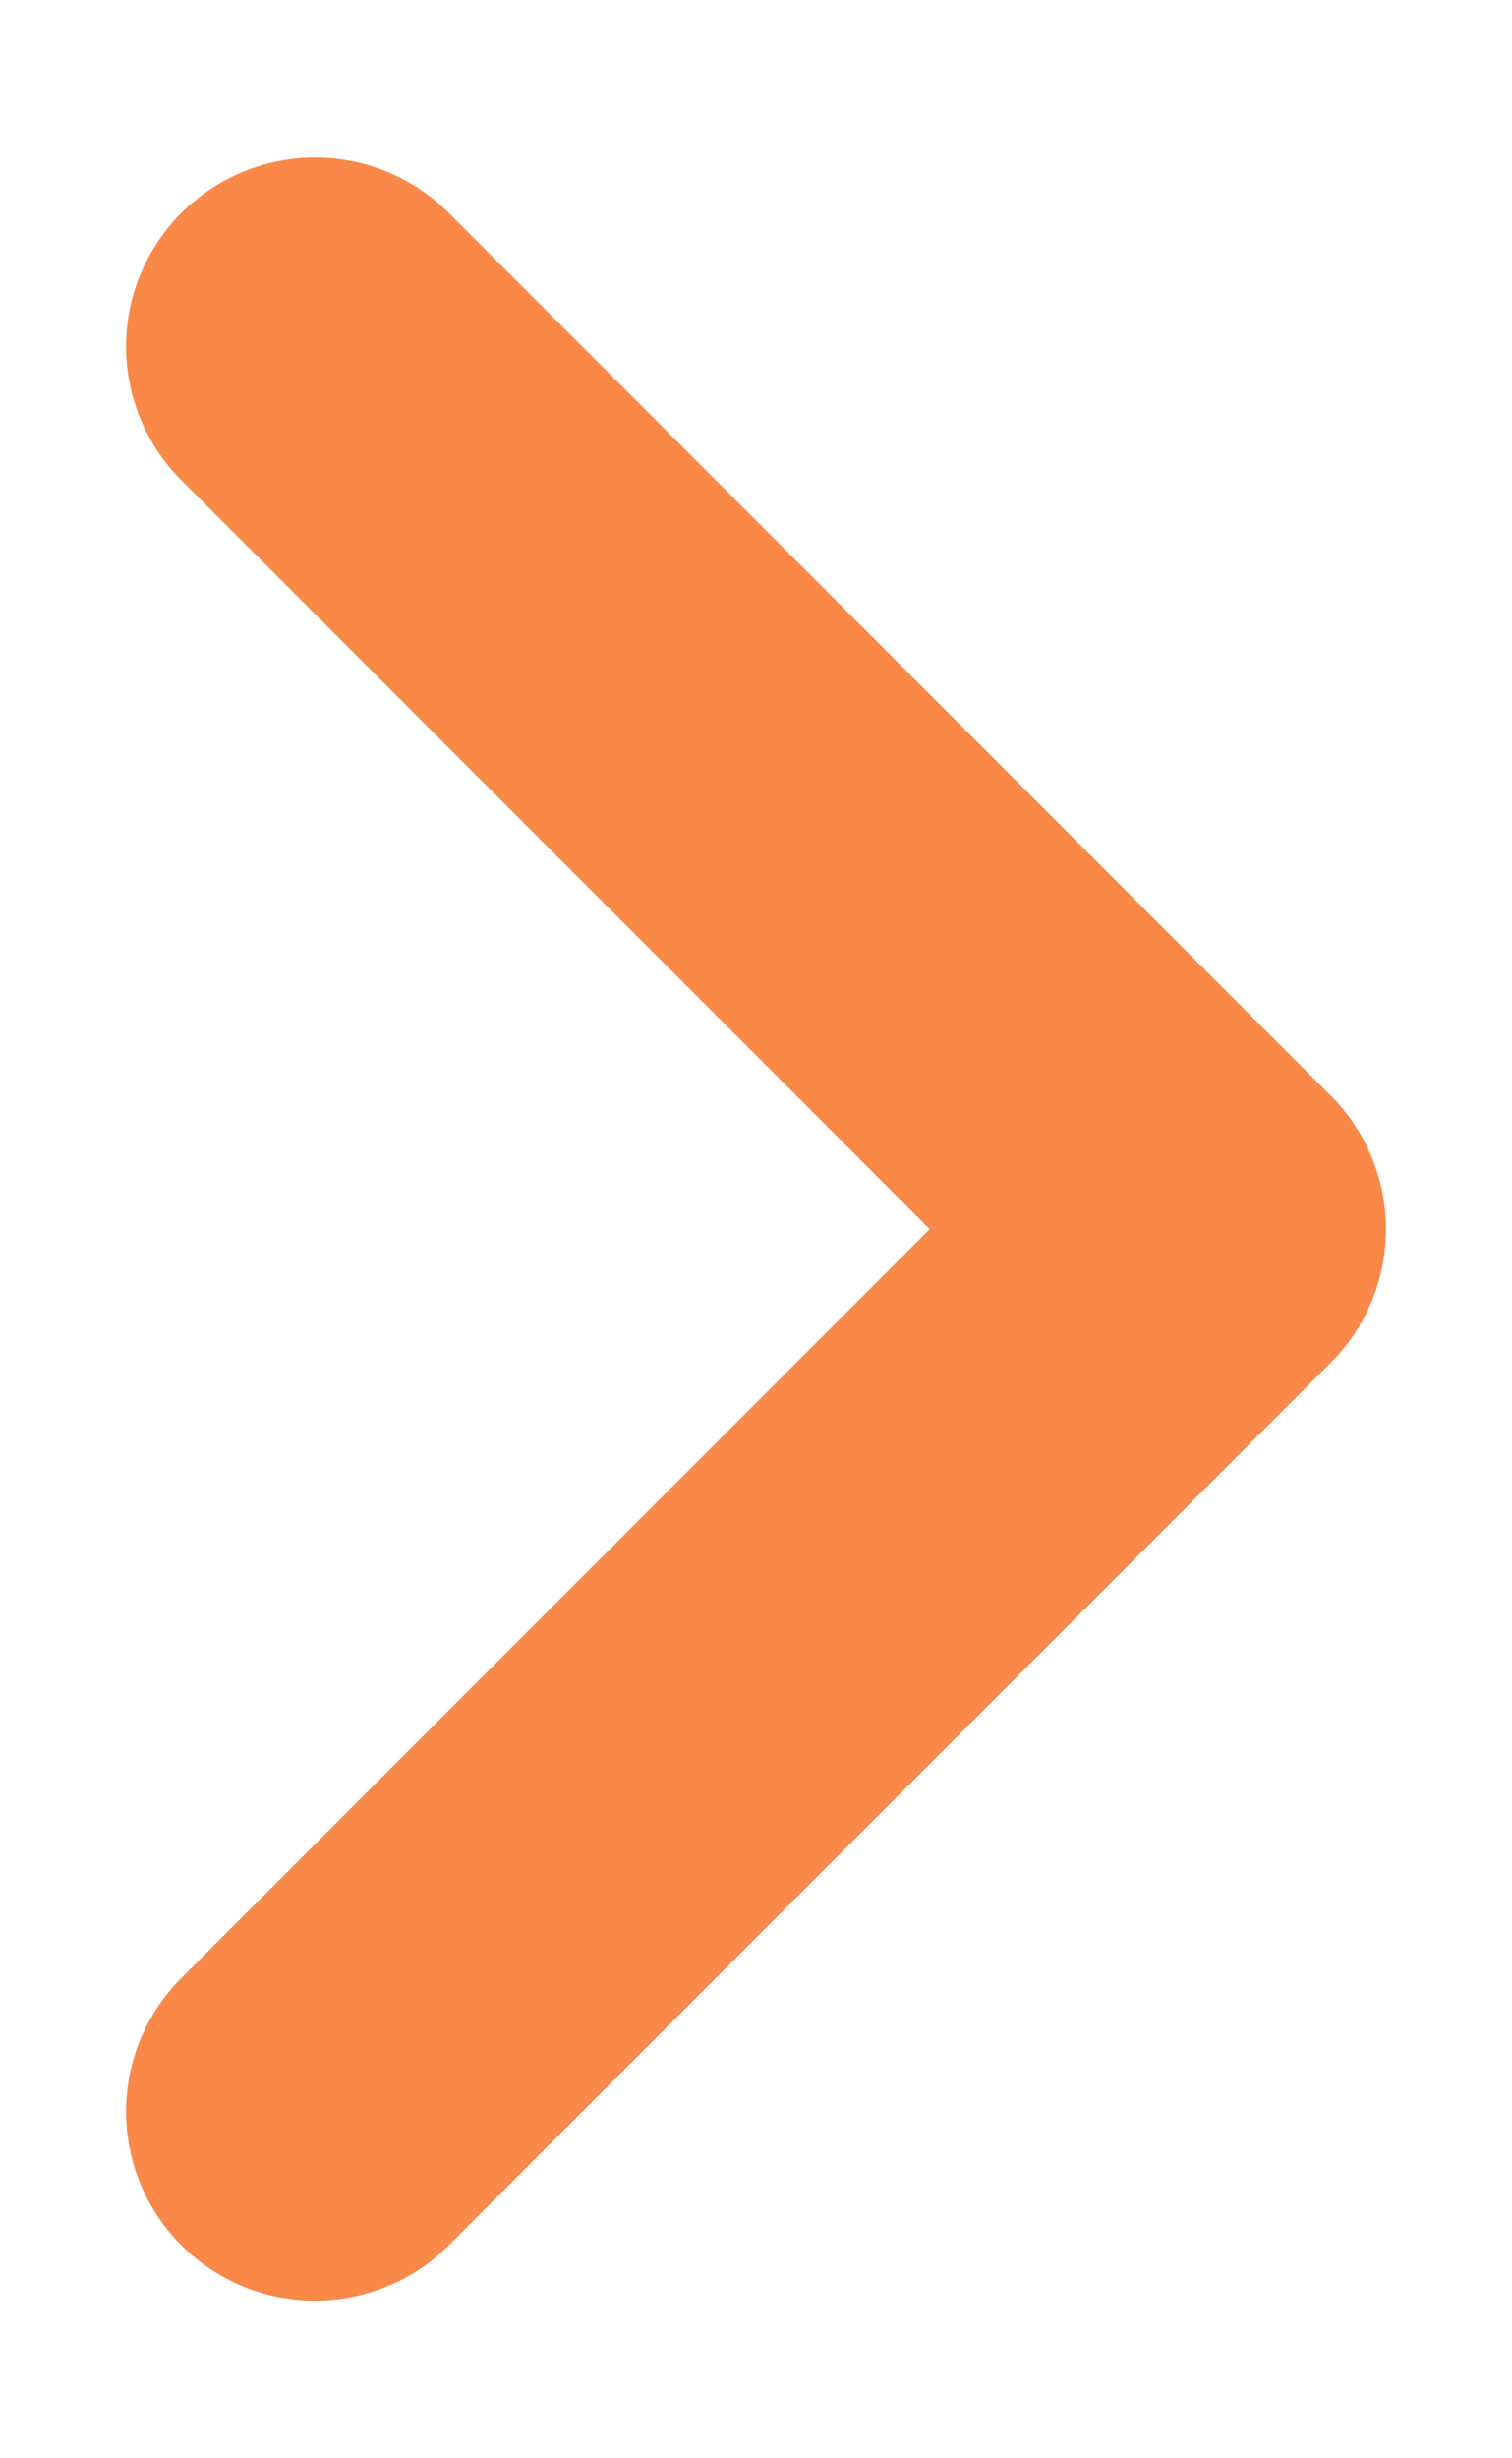 <svg width="8" height="13" viewBox="0 0 8 13" fill="none" xmlns="http://www.w3.org/2000/svg">
<path d="M1.667 11.167L6.333 6.5L1.667 1.833" stroke="#F98849" stroke-width="2" stroke-linecap="round" stroke-linejoin="round"/>
</svg>
